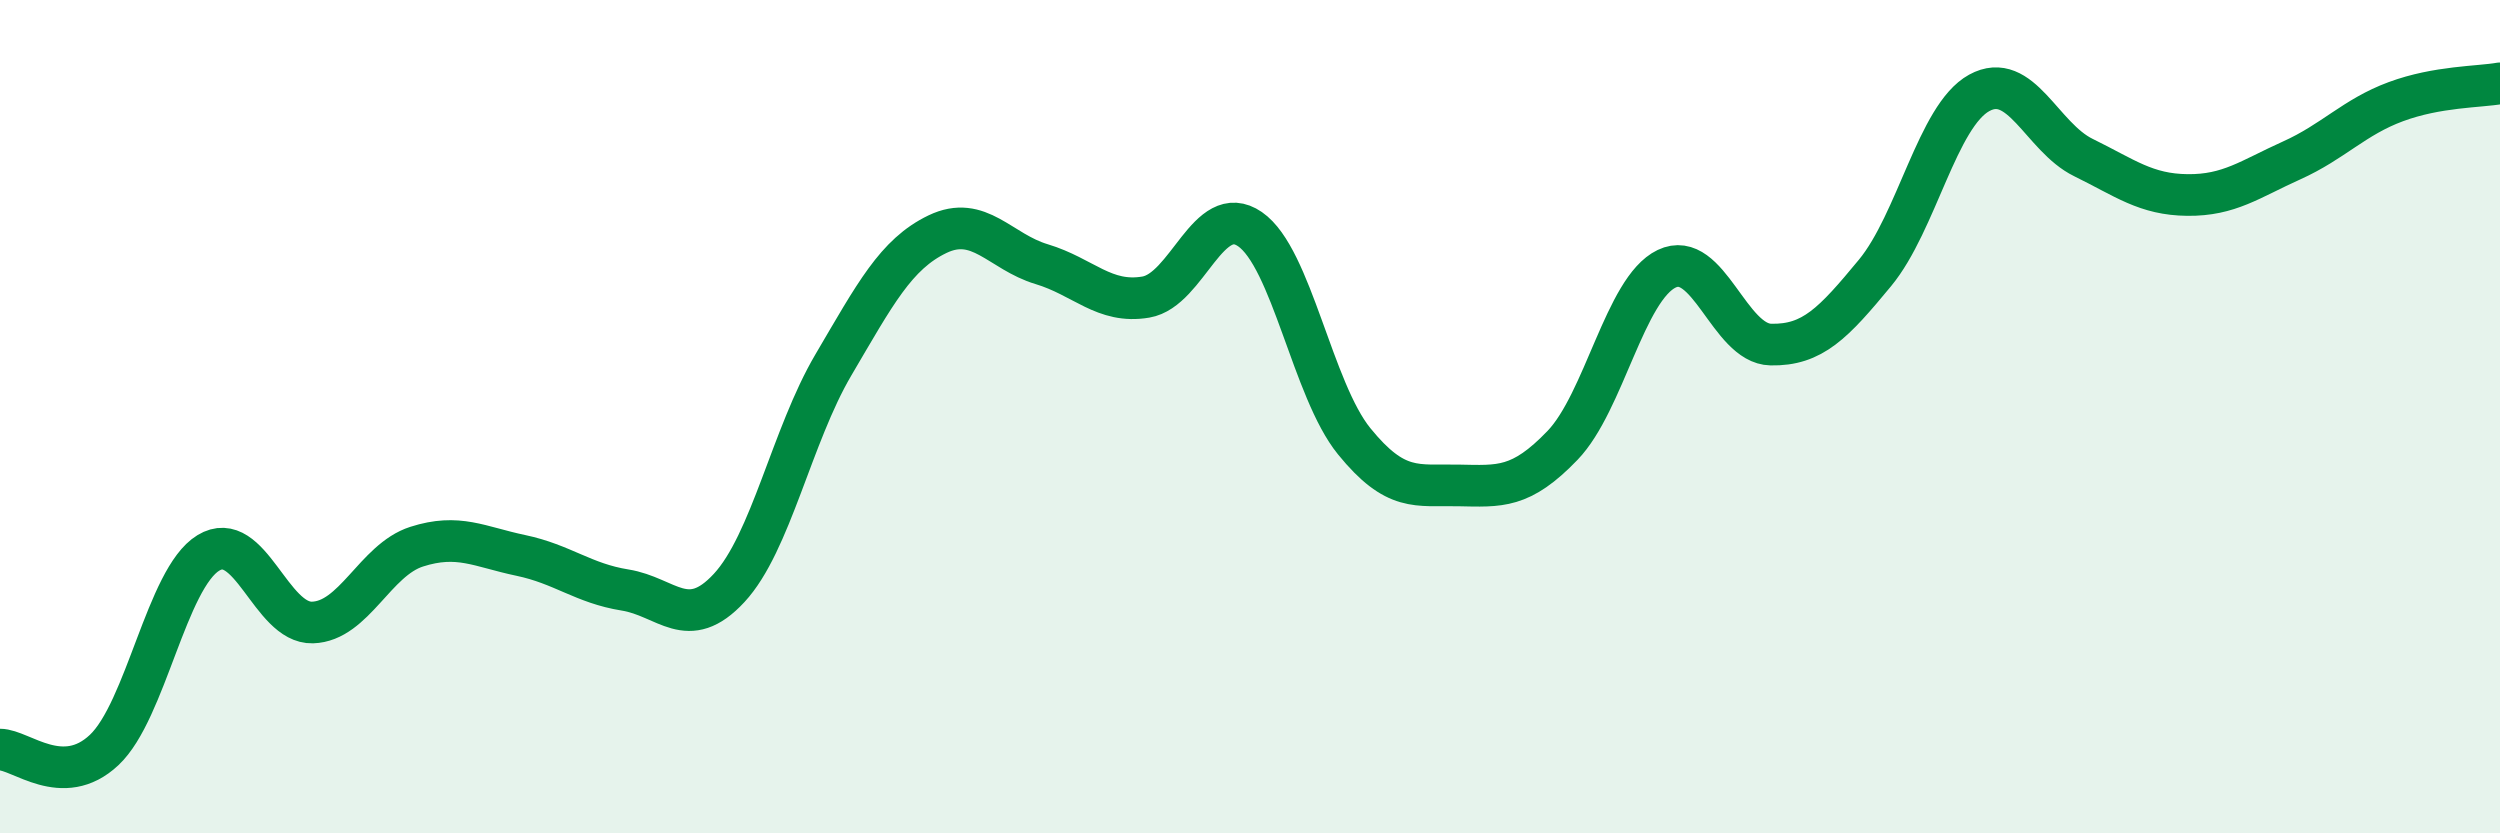 
    <svg width="60" height="20" viewBox="0 0 60 20" xmlns="http://www.w3.org/2000/svg">
      <path
        d="M 0,17.99 C 0.5,17.99 1.5,18.94 2.5,18 C 3.5,17.06 4,13.88 5,13.27 C 6,12.66 6.5,14.97 7.5,14.94 C 8.5,14.91 9,13.44 10,13.12 C 11,12.8 11.5,13.12 12.5,13.33 C 13.5,13.54 14,14 15,14.16 C 16,14.32 16.5,15.19 17.5,14.11 C 18.5,13.03 19,10.46 20,8.76 C 21,7.06 21.5,6.1 22.5,5.62 C 23.5,5.14 24,6.04 25,6.34 C 26,6.64 26.5,7.3 27.5,7.13 C 28.5,6.96 29,4.81 30,5.5 C 31,6.19 31.5,9.36 32.5,10.59 C 33.5,11.82 34,11.63 35,11.65 C 36,11.67 36.5,11.73 37.5,10.69 C 38.5,9.65 39,6.93 40,6.45 C 41,5.97 41.5,8.25 42.5,8.27 C 43.5,8.29 44,7.76 45,6.55 C 46,5.34 46.5,2.78 47.5,2.23 C 48.5,1.68 49,3.29 50,3.78 C 51,4.27 51.5,4.67 52.5,4.68 C 53.5,4.69 54,4.3 55,3.85 C 56,3.4 56.5,2.81 57.5,2.44 C 58.5,2.07 59.5,2.09 60,2L60 20L0 20Z"
        fill="#008740"
        opacity="0.1"
        stroke-linecap="round"
        stroke-linejoin="round"
      />
      <path
        d="M 0,17.99 C 0.5,17.99 1.5,18.94 2.5,18 C 3.5,17.06 4,13.88 5,13.27 C 6,12.66 6.5,14.97 7.5,14.94 C 8.5,14.91 9,13.44 10,13.12 C 11,12.8 11.5,13.12 12.5,13.33 C 13.5,13.54 14,14 15,14.16 C 16,14.32 16.5,15.19 17.5,14.11 C 18.5,13.03 19,10.46 20,8.76 C 21,7.06 21.5,6.1 22.5,5.62 C 23.5,5.14 24,6.04 25,6.34 C 26,6.64 26.5,7.3 27.5,7.13 C 28.5,6.96 29,4.81 30,5.5 C 31,6.19 31.5,9.36 32.5,10.59 C 33.5,11.82 34,11.63 35,11.65 C 36,11.67 36.5,11.73 37.5,10.69 C 38.5,9.65 39,6.93 40,6.45 C 41,5.97 41.5,8.25 42.5,8.27 C 43.5,8.29 44,7.76 45,6.55 C 46,5.34 46.5,2.78 47.5,2.23 C 48.5,1.68 49,3.29 50,3.78 C 51,4.27 51.5,4.67 52.5,4.68 C 53.5,4.69 54,4.3 55,3.85 C 56,3.4 56.5,2.81 57.5,2.44 C 58.5,2.07 59.5,2.09 60,2"
        stroke="#008740"
        stroke-width="1"
        fill="none"
        stroke-linecap="round"
        stroke-linejoin="round"
      />
    </svg>
  